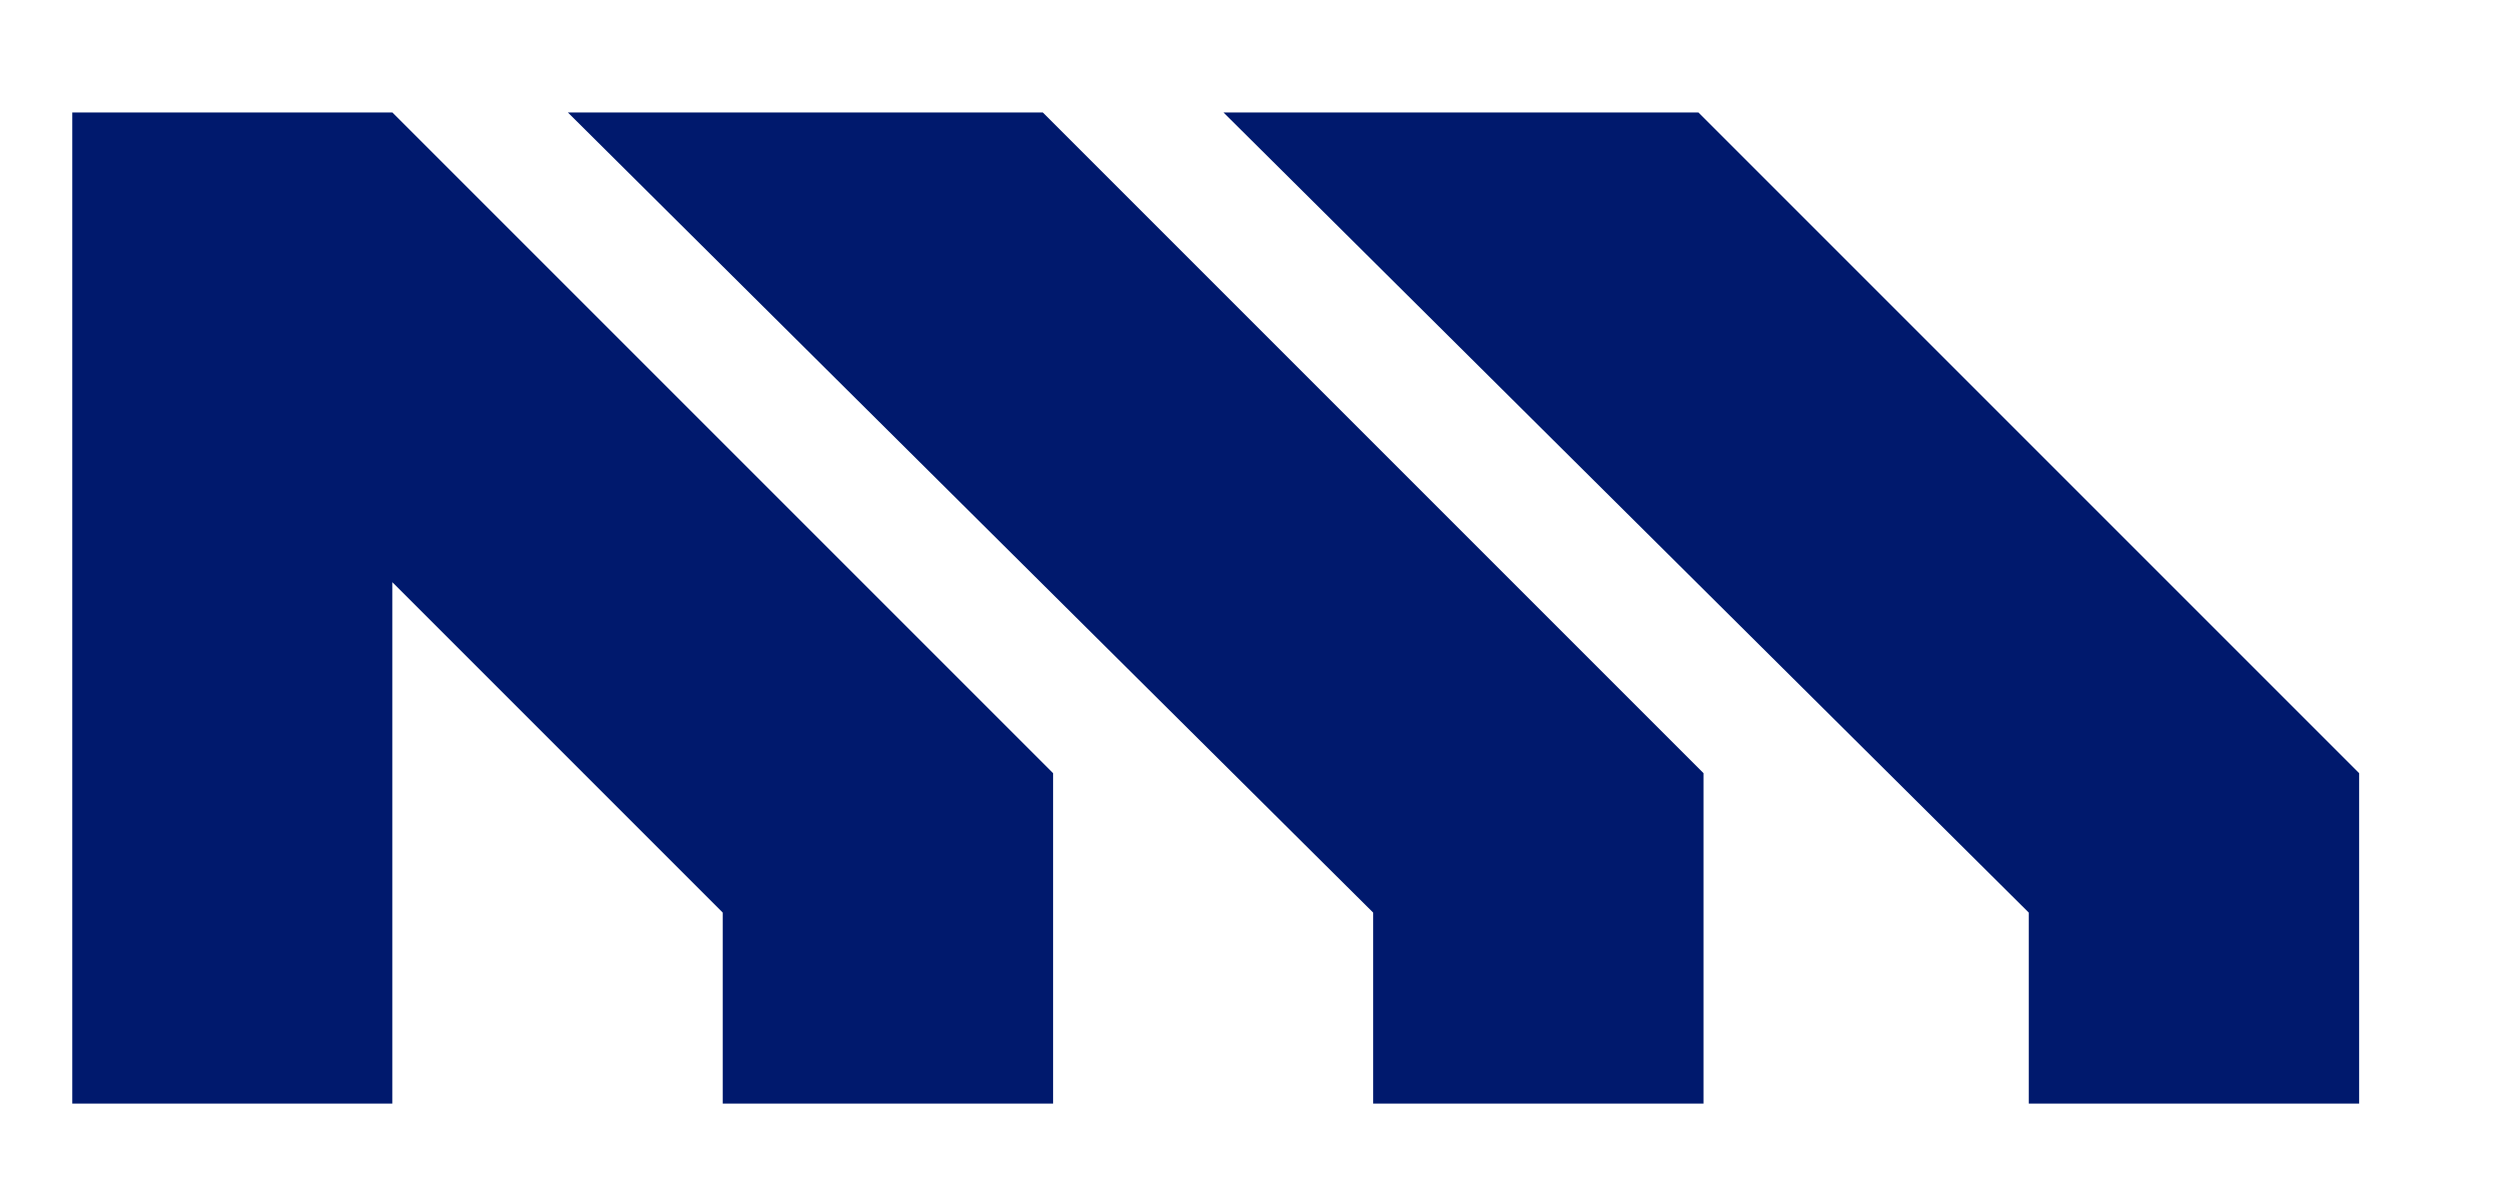 <svg width="111" height="53" viewBox="0 0 111 53" fill="none" xmlns="http://www.w3.org/2000/svg">
<path fill-rule="evenodd" clip-rule="evenodd" d="M3.209 4.992H17.42V4.992L46.758 34.33L46.758 34.33H46.758V48.999H32.089V40.519L32.089 40.519L17.42 25.85V48.999H3.209V4.992Z" fill="#00196D"/>
<path fill-rule="evenodd" clip-rule="evenodd" d="M25.212 4.992H46.299L75.637 34.33L75.637 34.33V48.999H60.968V40.519L25.212 4.992Z" fill="#00196D"/>
<path fill-rule="evenodd" clip-rule="evenodd" d="M54.321 4.992H75.408L104.746 34.33L104.746 34.33H104.746V48.999H90.077V40.519L90.077 40.519L54.321 4.992Z" fill="#00196D"/>
</svg>
